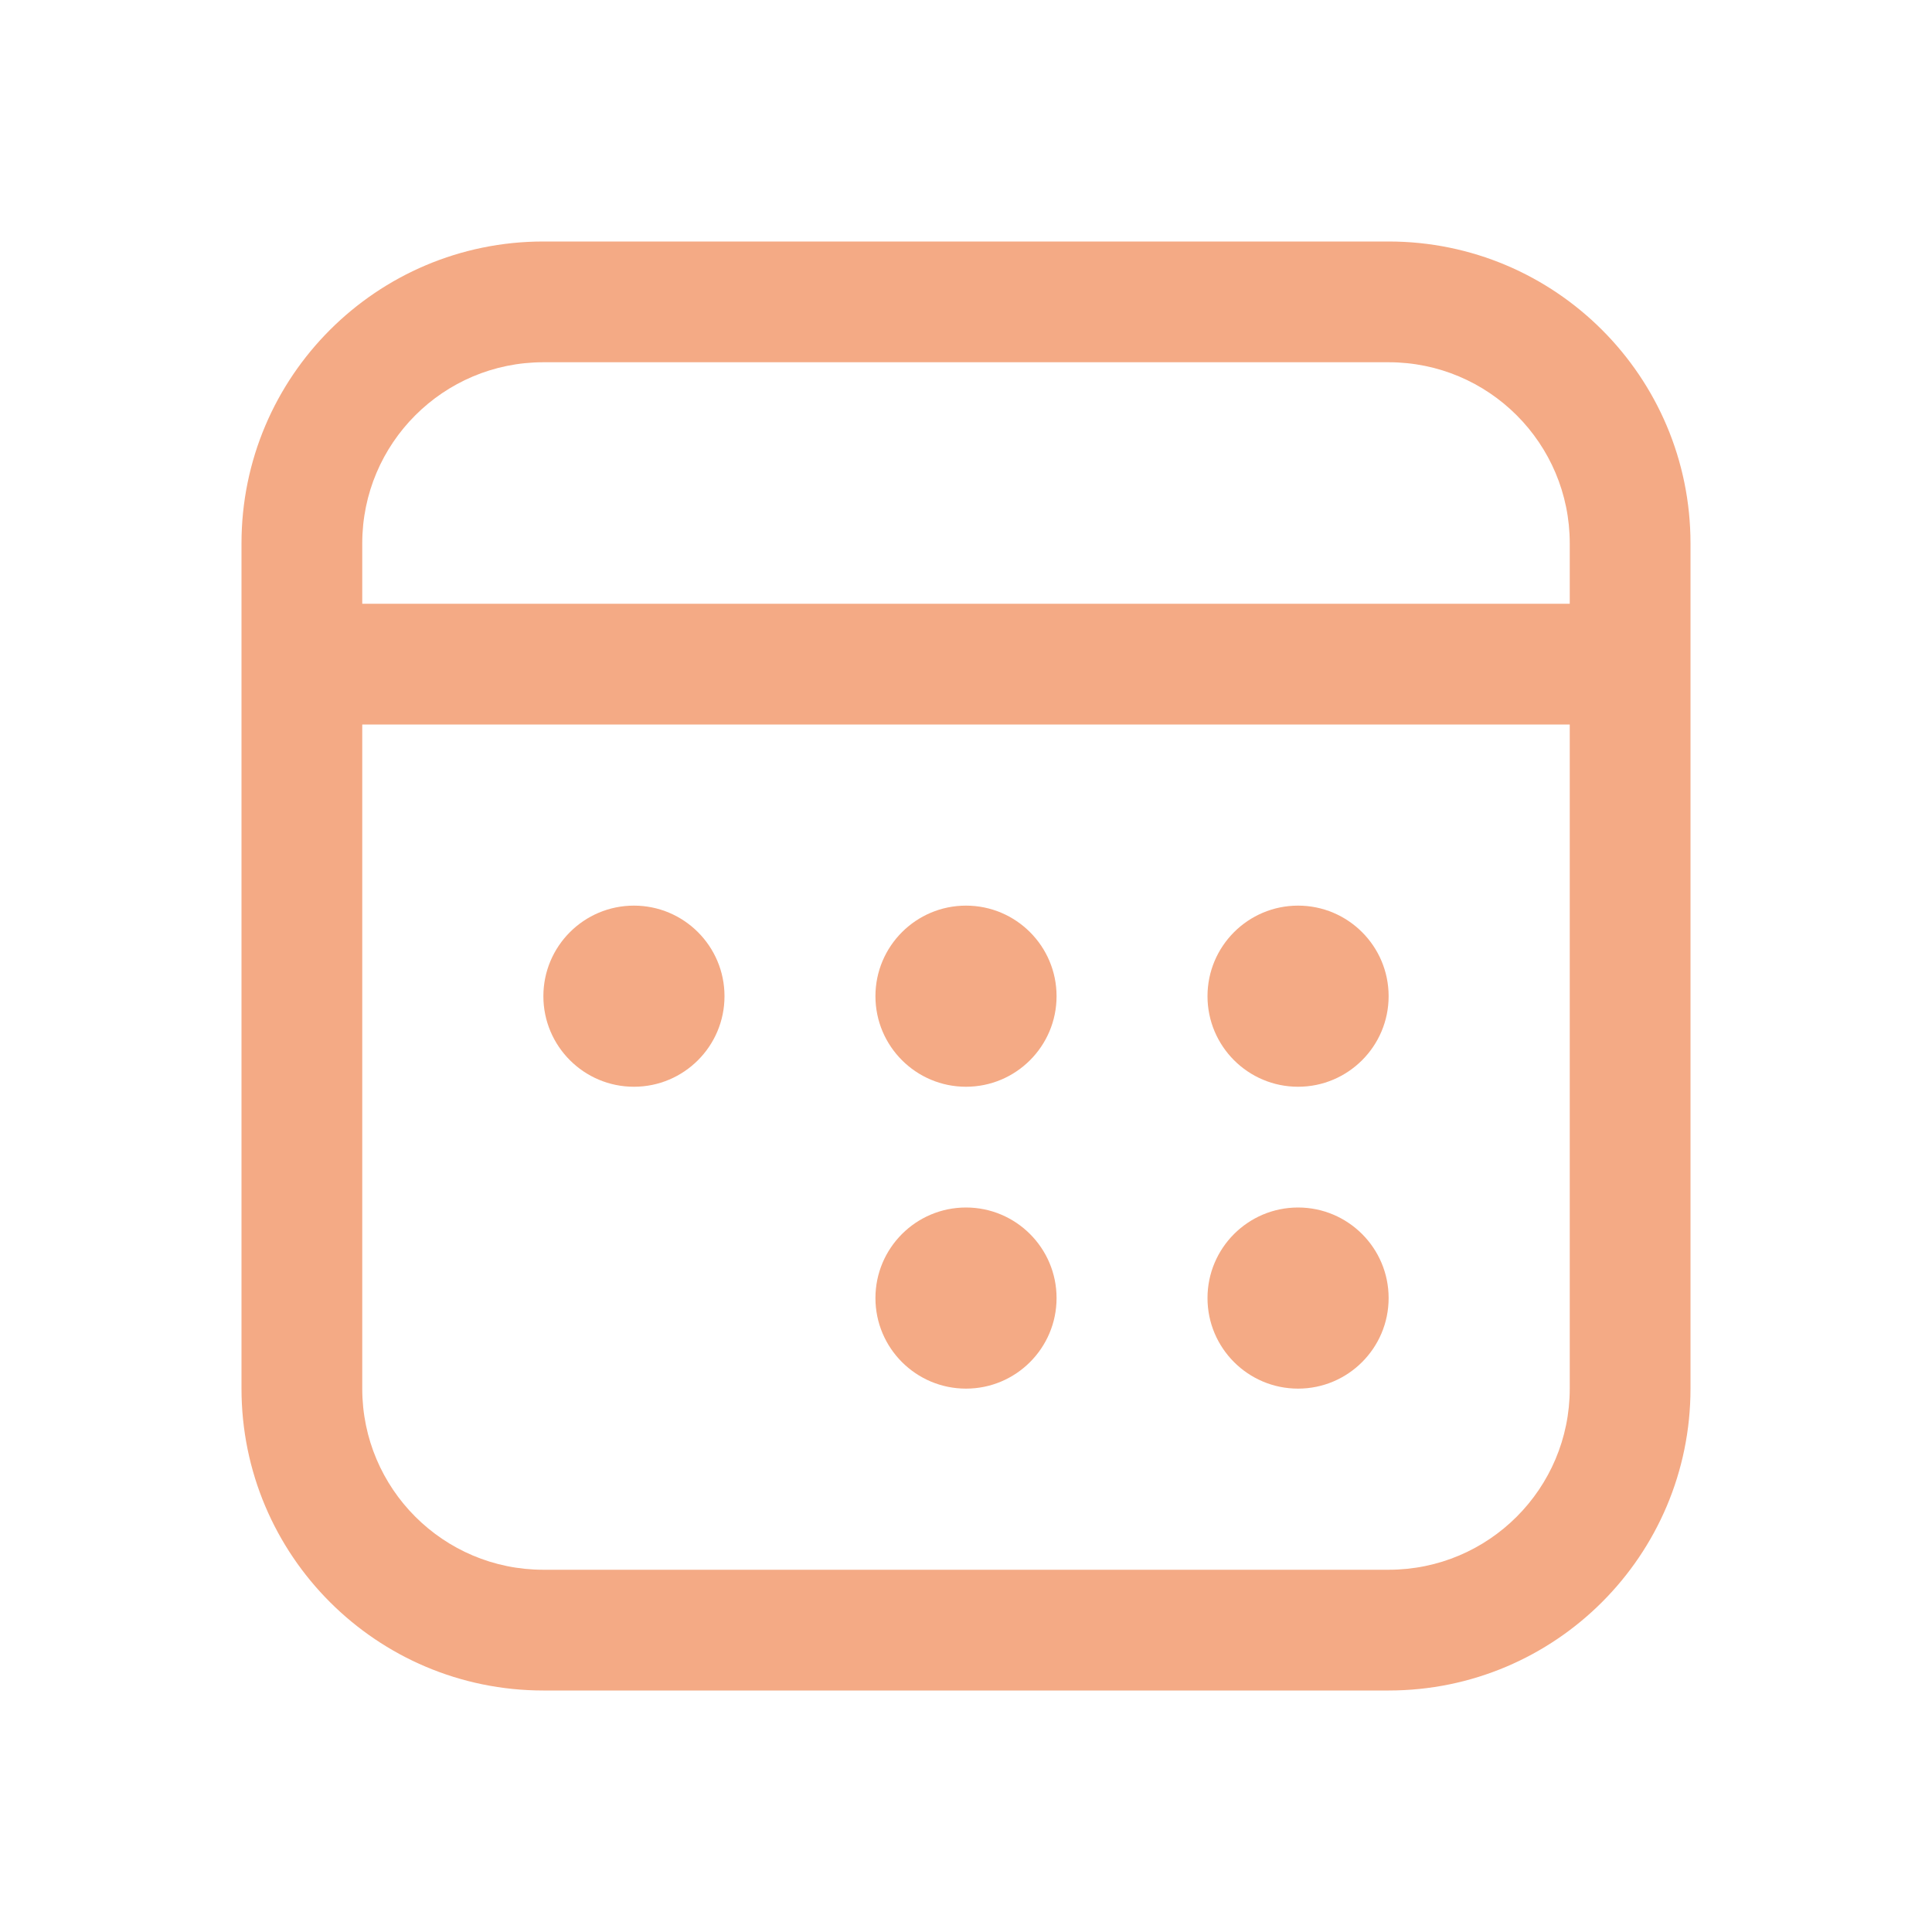 <?xml version="1.0" encoding="UTF-8"?> <svg xmlns="http://www.w3.org/2000/svg" width="32" height="32" viewBox="0 0 32 32" fill="none"> <path d="M21.5 18C20.672 18 20 17.328 20 16.5C20 15.672 20.672 15 21.5 15C22.328 15 23 15.672 23 16.5C23 17.328 22.328 18 21.5 18ZM20 21.5C20 22.328 20.672 23 21.5 23C22.328 23 23 22.328 23 21.5C23 20.672 22.328 20 21.5 20C20.672 20 20 20.672 20 21.5ZM16 23C15.172 23 14.5 22.328 14.5 21.5C14.5 20.672 15.172 20 16 20C16.828 20 17.5 20.672 17.5 21.5C17.5 22.328 16.828 23 16 23ZM14.5 16.5C14.5 17.328 15.172 18 16 18C16.828 18 17.5 17.328 17.5 16.5C17.5 15.672 16.828 15 16 15C15.172 15 14.5 15.672 14.5 16.5ZM10.5 18C9.672 18 9 17.328 9 16.5C9 15.672 9.672 15 10.5 15C11.328 15 12 15.672 12 16.5C12 17.328 11.328 18 10.5 18ZM28 9C28 6.239 25.761 4 23 4H9C6.239 4 4 6.239 4 9V23C4 25.761 6.239 28 9 28H23C25.761 28 28 25.761 28 23V9ZM23 6C24.657 6 26 7.343 26 9V10H6V9C6 7.343 7.343 6 9 6H23ZM26 23C26 24.657 24.657 26 23 26H9C7.343 26 6 24.657 6 23V12H26V23Z" fill="#F4AA85"></path> </svg> 
